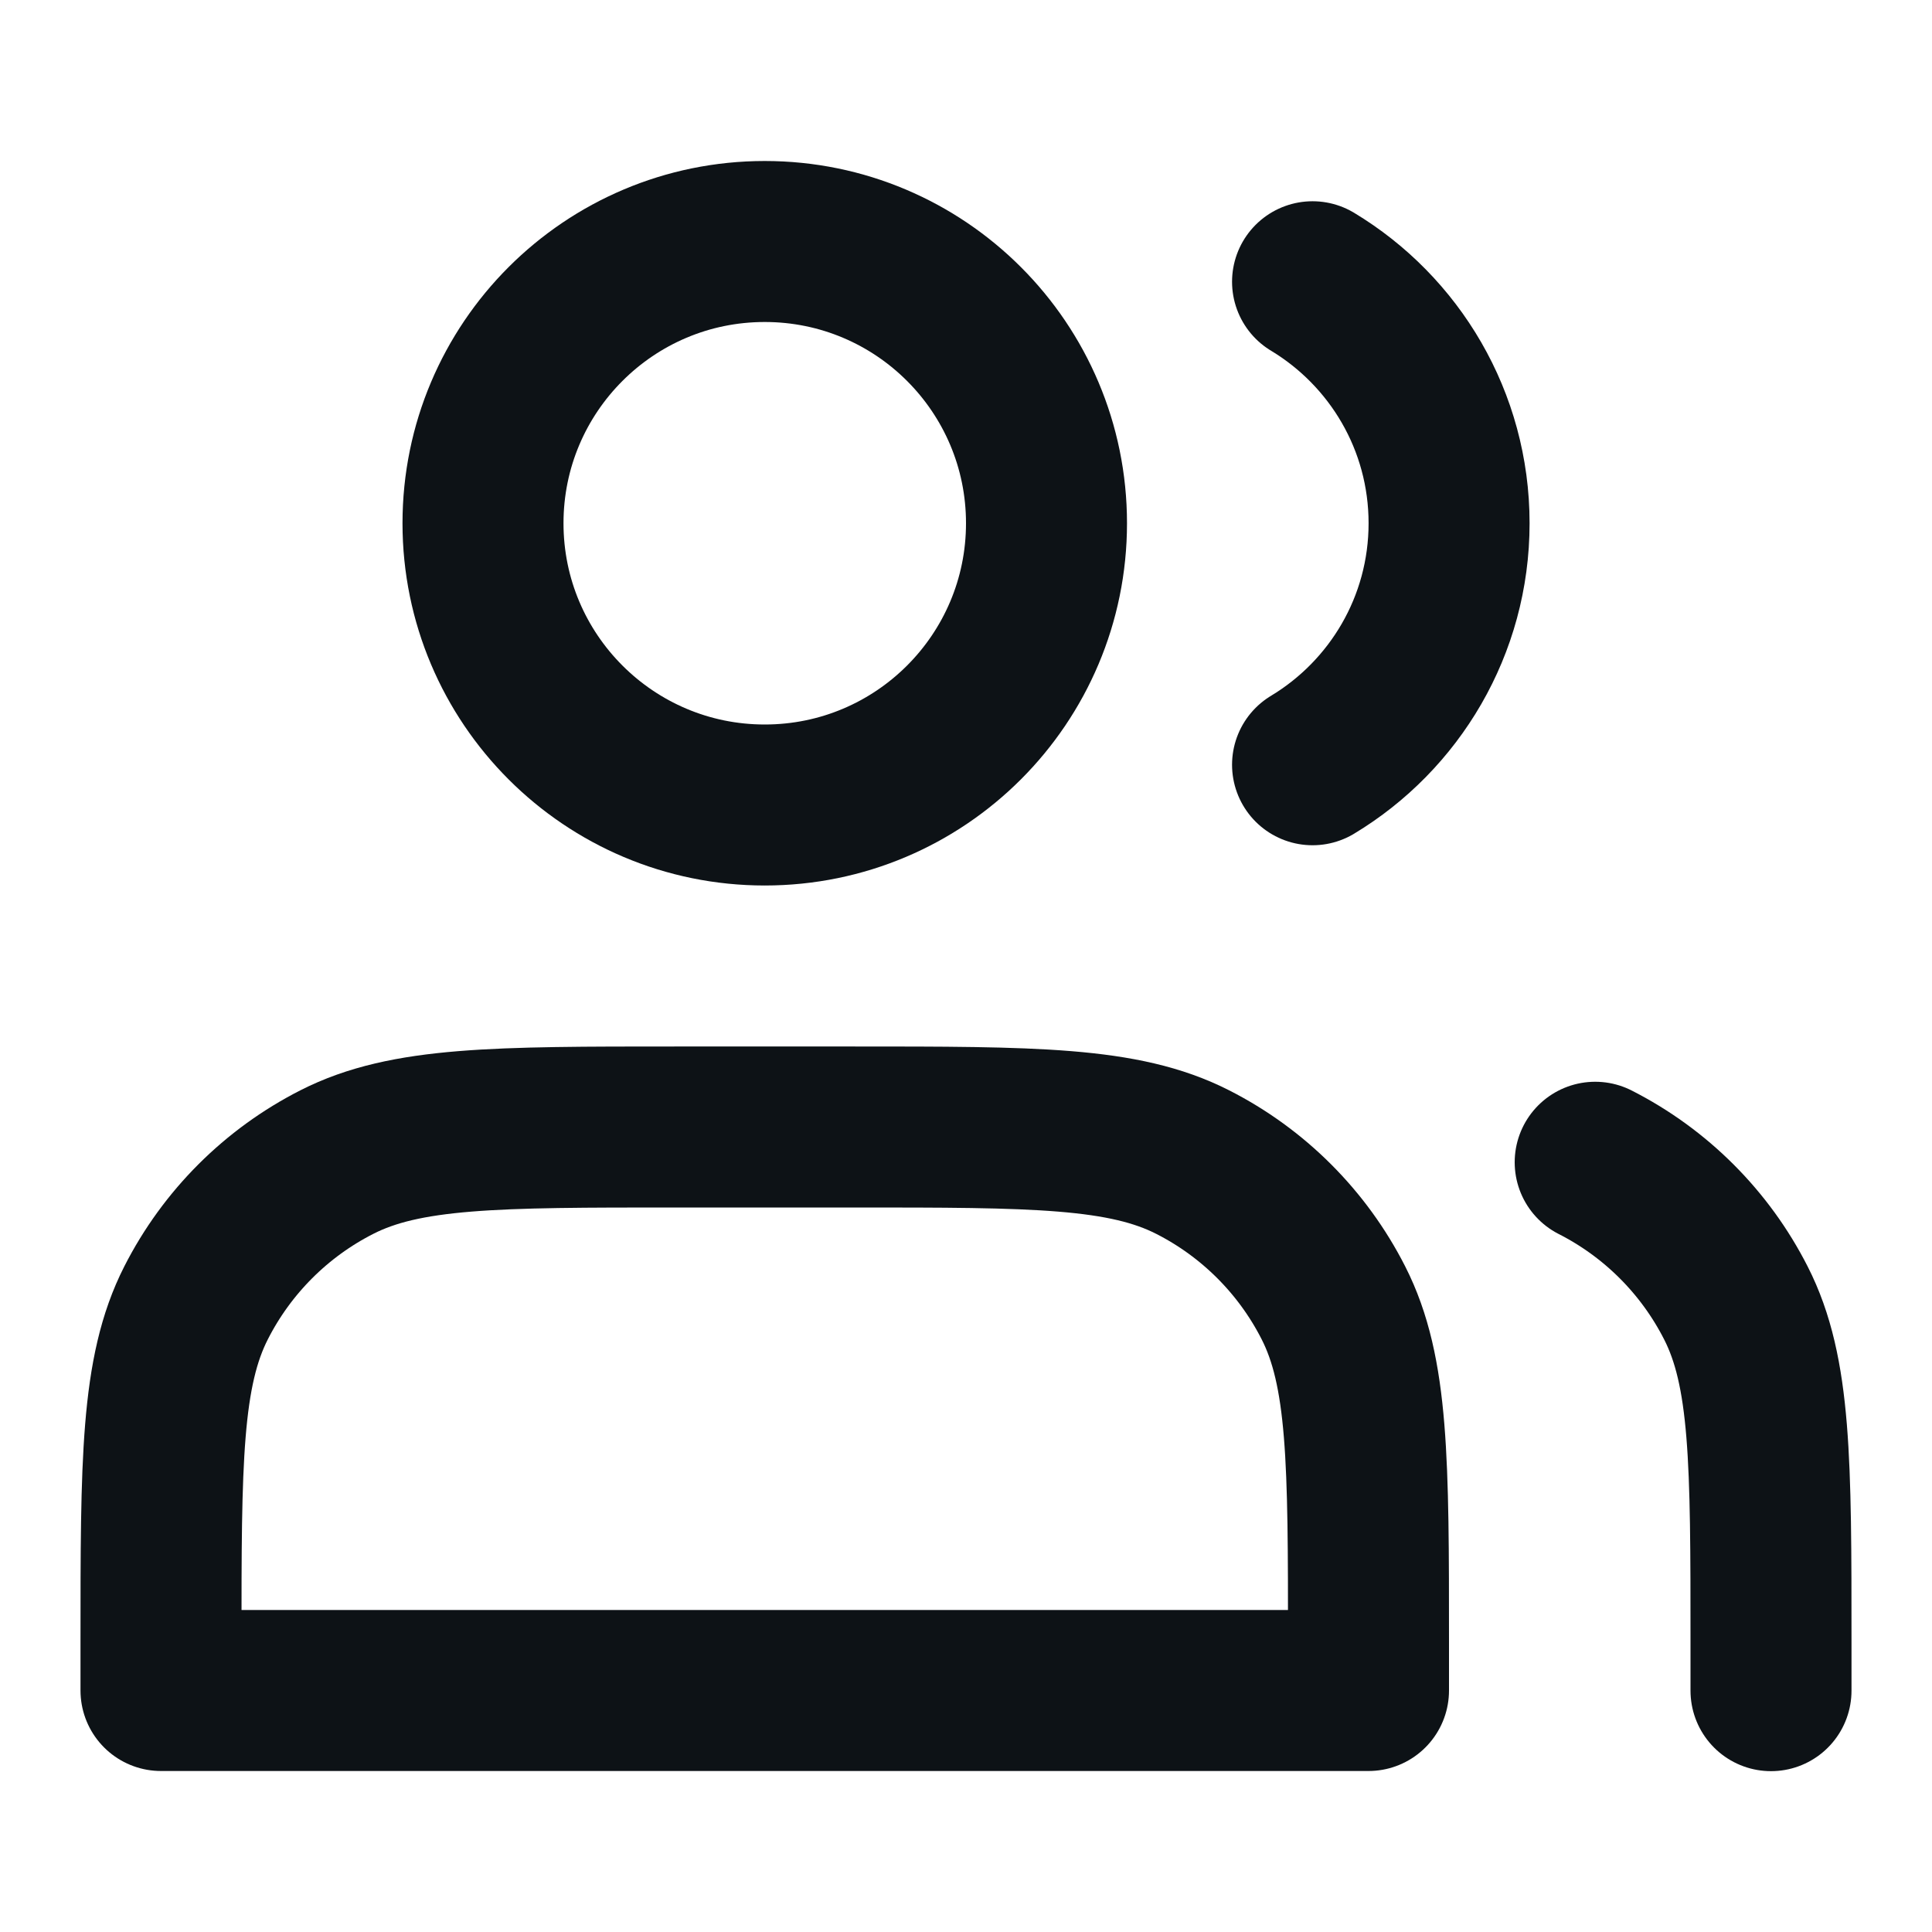 <svg width="24" height="24" viewBox="0 0 24 24" fill="none" xmlns="http://www.w3.org/2000/svg">
<path d="M9.5 10C11.433 10 13 8.433 13 6.5C13 4.567 11.433 3 9.5 3C7.567 3 6 4.567 6 6.5C6 8.433 7.567 10 9.5 10Z" stroke="#0D1216" stroke-width="2" stroke-linecap="round" stroke-linejoin="round"/>
<path d="M16.305 3.5C17.321 4.112 18.001 5.227 18.001 6.5C18.001 7.773 17.321 8.888 16.305 9.5" stroke="#0D1216" stroke-width="2" stroke-linecap="round" stroke-linejoin="round"/>
<path d="M2 20.4V21H17V20.4C17 18.16 17 17.04 16.564 16.184C16.181 15.431 15.569 14.819 14.816 14.436C13.96 14 12.84 14 10.6 14H8.4C6.16 14 5.04 14 4.184 14.436C3.431 14.819 2.819 15.431 2.436 16.184C2 17.04 2 18.16 2 20.4Z" stroke="#0D1216" stroke-width="2" stroke-linecap="round" stroke-linejoin="round"/>
<path d="M22 21.002V20.401C22 18.161 22 17.041 21.564 16.186C21.181 15.433 20.569 14.821 19.816 14.438" stroke="#0D1216" stroke-width="2" stroke-linecap="round" stroke-linejoin="round"/>
</svg>
